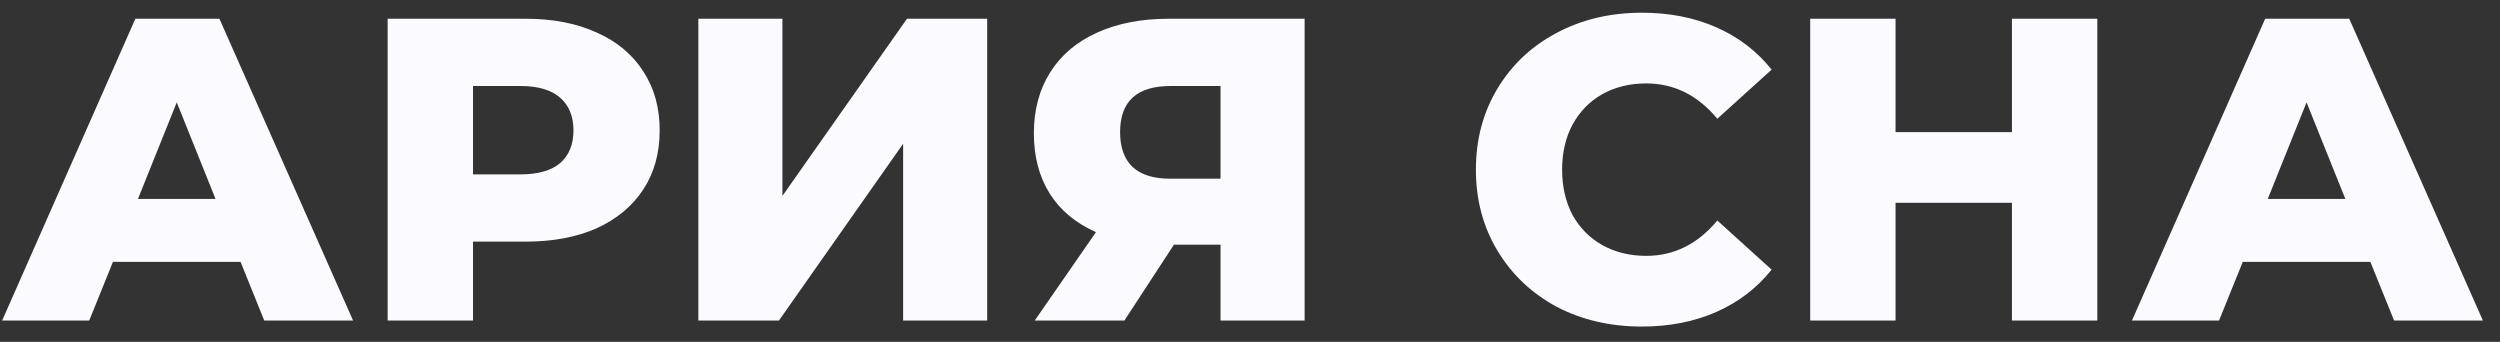 <svg width="117" height="16" viewBox="0 0 117 16" fill="none" xmlns="http://www.w3.org/2000/svg">
<rect x="0" y="0" width="117" height="16" fill="#333333" stroke="none"/>
<path d="M11.258 12.256H5.286L4.176 15H0.101L6.335 0.877H10.269L16.524 15H12.367L11.258 12.256ZM10.088 9.311L8.272 4.791L6.456 9.311H10.088ZM24.598 0.877C25.876 0.877 26.986 1.092 27.927 1.523C28.869 1.94 29.595 2.545 30.106 3.339C30.617 4.119 30.873 5.04 30.873 6.103C30.873 7.165 30.617 8.087 30.106 8.867C29.595 9.647 28.869 10.252 27.927 10.682C26.986 11.099 25.876 11.308 24.598 11.308H22.137V15H18.142V0.877H24.598ZM24.356 8.161C25.177 8.161 25.795 7.986 26.212 7.636C26.629 7.273 26.838 6.762 26.838 6.103C26.838 5.444 26.629 4.932 26.212 4.569C25.795 4.206 25.177 4.025 24.356 4.025H22.137V8.161H24.356ZM32.683 0.877H36.617V9.169L42.447 0.877H46.2V15H42.266V6.728L36.455 15H32.683V0.877ZM61.056 0.877V15H57.121V11.449H54.942L52.622 15H48.426L51.291 10.864C50.349 10.447 49.63 9.849 49.132 9.068C48.634 8.275 48.385 7.333 48.385 6.244C48.385 5.141 48.641 4.186 49.152 3.379C49.663 2.572 50.396 1.953 51.351 1.523C52.306 1.092 53.423 0.877 54.7 0.877H61.056ZM54.781 4.025C53.207 4.025 52.42 4.744 52.42 6.183C52.42 6.896 52.615 7.441 53.006 7.818C53.409 8.181 53.987 8.362 54.741 8.362H57.121V4.025H54.781ZM76.84 15.283C75.36 15.283 74.029 14.973 72.845 14.354C71.675 13.722 70.754 12.848 70.081 11.732C69.408 10.615 69.072 9.351 69.072 7.939C69.072 6.526 69.408 5.262 70.081 4.146C70.754 3.029 71.675 2.162 72.845 1.543C74.029 0.911 75.36 0.595 76.84 0.595C78.131 0.595 79.294 0.823 80.33 1.281C81.366 1.738 82.227 2.397 82.912 3.258L80.37 5.558C79.456 4.455 78.346 3.904 77.041 3.904C76.275 3.904 75.589 4.072 74.984 4.408C74.392 4.744 73.928 5.222 73.591 5.84C73.269 6.446 73.107 7.145 73.107 7.939C73.107 8.732 73.269 9.438 73.591 10.057C73.928 10.662 74.392 11.133 74.984 11.469C75.589 11.806 76.275 11.974 77.041 11.974C78.346 11.974 79.456 11.422 80.37 10.319L82.912 12.619C82.227 13.48 81.366 14.139 80.33 14.597C79.294 15.054 78.131 15.283 76.84 15.283ZM98.154 0.877V15H94.159V9.492H88.712V15H84.717V0.877H88.712V6.183H94.159V0.877H98.154ZM110.933 12.256H104.961L103.852 15H99.776L106.01 0.877H109.945L116.199 15H112.043L110.933 12.256ZM109.763 9.311L107.947 4.791L106.131 9.311H109.763Z" fill="#FAFAFF"/>
</svg>
